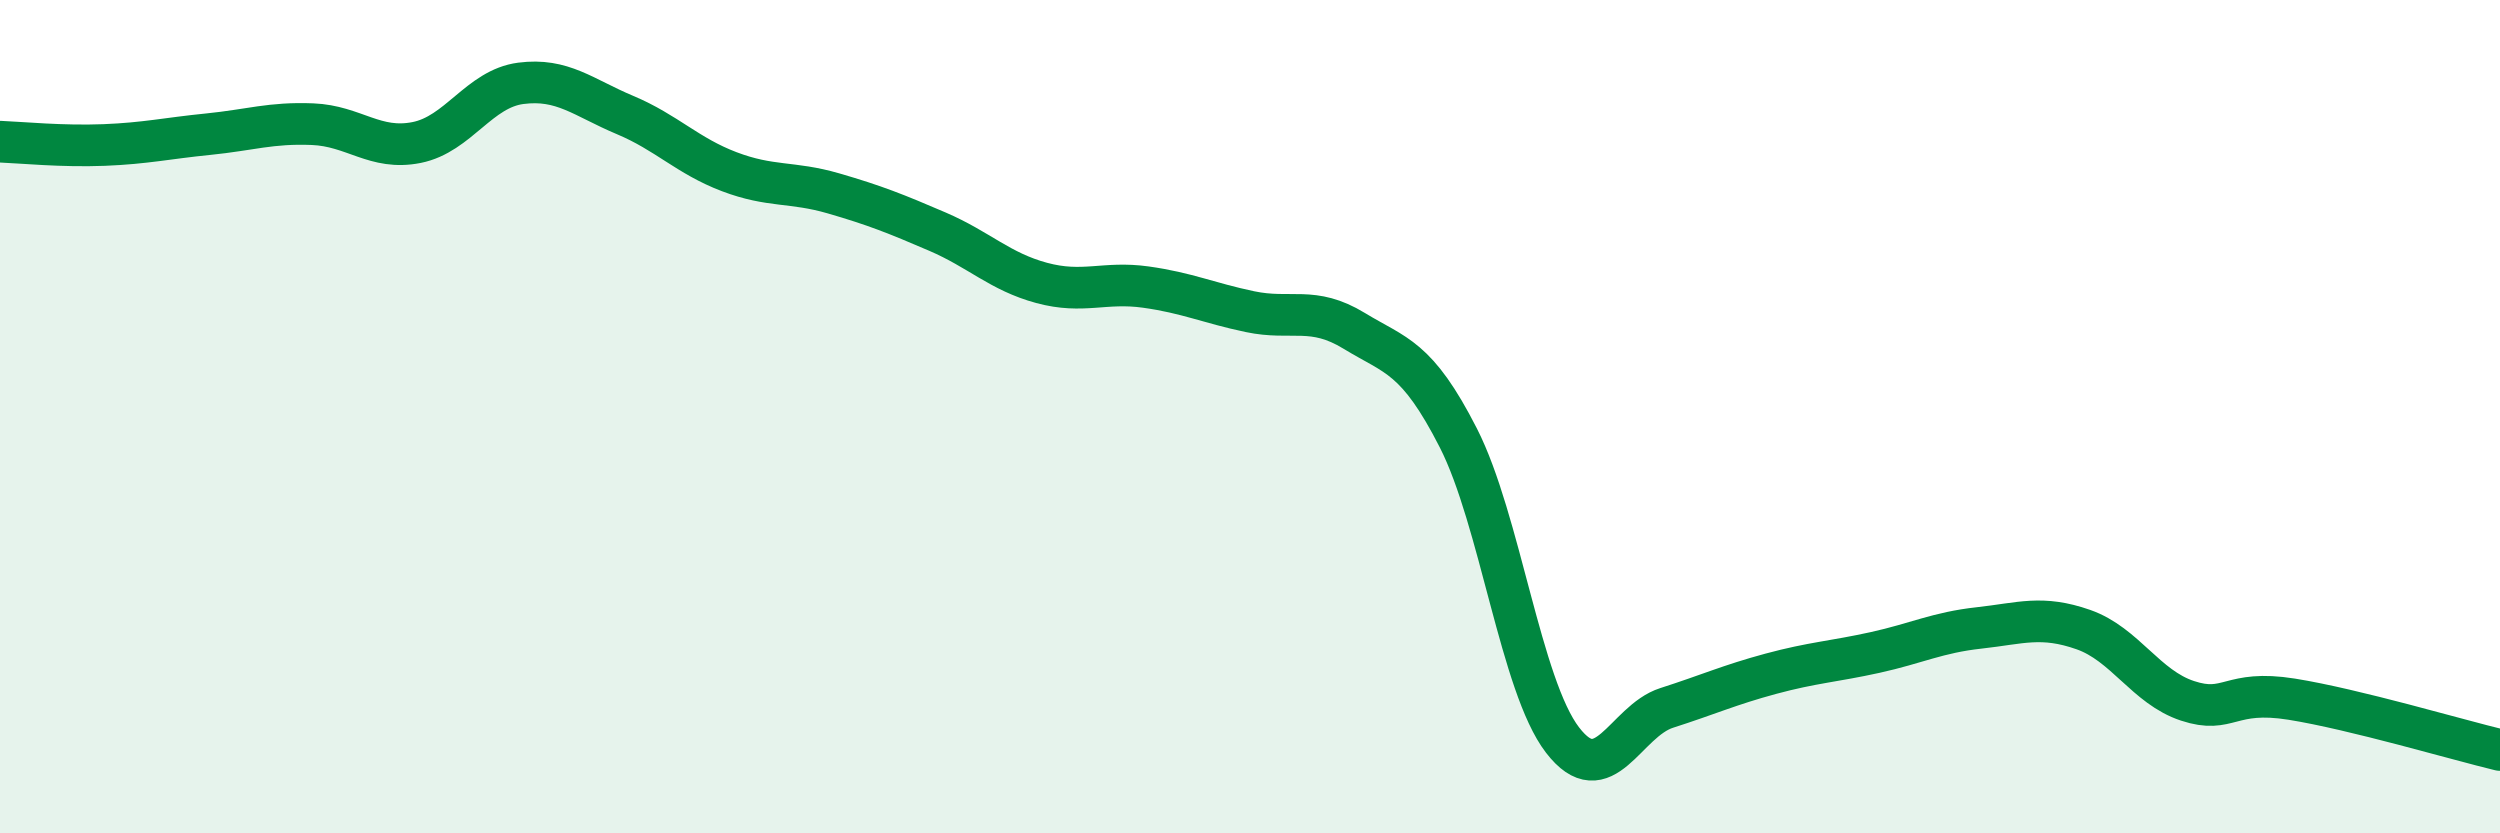 
    <svg width="60" height="20" viewBox="0 0 60 20" xmlns="http://www.w3.org/2000/svg">
      <path
        d="M 0,3.4 C 0.5,3.42 1.5,3.52 2.5,3.48 C 3.5,3.44 4,3.32 5,3.22 C 6,3.12 6.5,2.94 7.5,2.98 C 8.5,3.02 9,3.62 10,3.42 C 11,3.22 11.5,2.13 12.5,2 C 13.5,1.87 14,2.34 15,2.76 C 16,3.18 16.5,3.74 17.5,4.12 C 18.5,4.5 19,4.35 20,4.64 C 21,4.93 21.5,5.13 22.5,5.56 C 23.5,5.99 24,6.52 25,6.79 C 26,7.06 26.5,6.75 27.5,6.89 C 28.5,7.03 29,7.27 30,7.48 C 31,7.69 31.5,7.33 32.5,7.94 C 33.5,8.55 34,8.55 35,10.51 C 36,12.47 36.5,16.46 37.5,17.76 C 38.5,19.06 39,17.31 40,16.99 C 41,16.67 41.5,16.44 42.5,16.17 C 43.5,15.9 44,15.88 45,15.66 C 46,15.44 46.5,15.18 47.5,15.07 C 48.5,14.96 49,14.76 50,15.11 C 51,15.46 51.5,16.49 52.5,16.82 C 53.5,17.15 53.5,16.54 55,16.78 C 56.5,17.02 59,17.76 60,18L60 20L0 20Z"
        fill="#008740"
        opacity="0.1"
        stroke-linecap="round"
        stroke-linejoin="round"
      />
      <path
        d="M 0,3.4 C 0.5,3.42 1.5,3.52 2.5,3.48 C 3.5,3.44 4,3.32 5,3.22 C 6,3.12 6.5,2.94 7.5,2.98 C 8.5,3.02 9,3.62 10,3.42 C 11,3.22 11.5,2.13 12.5,2 C 13.5,1.87 14,2.34 15,2.76 C 16,3.18 16.5,3.74 17.5,4.12 C 18.5,4.5 19,4.35 20,4.64 C 21,4.93 21.5,5.13 22.5,5.56 C 23.5,5.99 24,6.52 25,6.79 C 26,7.06 26.5,6.75 27.5,6.89 C 28.5,7.03 29,7.27 30,7.48 C 31,7.69 31.5,7.33 32.5,7.94 C 33.5,8.55 34,8.55 35,10.51 C 36,12.47 36.5,16.46 37.5,17.76 C 38.5,19.06 39,17.31 40,16.99 C 41,16.67 41.5,16.44 42.5,16.17 C 43.5,15.9 44,15.88 45,15.66 C 46,15.44 46.5,15.18 47.5,15.07 C 48.5,14.96 49,14.76 50,15.11 C 51,15.46 51.5,16.49 52.5,16.82 C 53.5,17.15 53.5,16.54 55,16.78 C 56.5,17.02 59,17.76 60,18"
        stroke="#008740"
        stroke-width="1"
        fill="none"
        stroke-linecap="round"
        stroke-linejoin="round"
      />
    </svg>
  